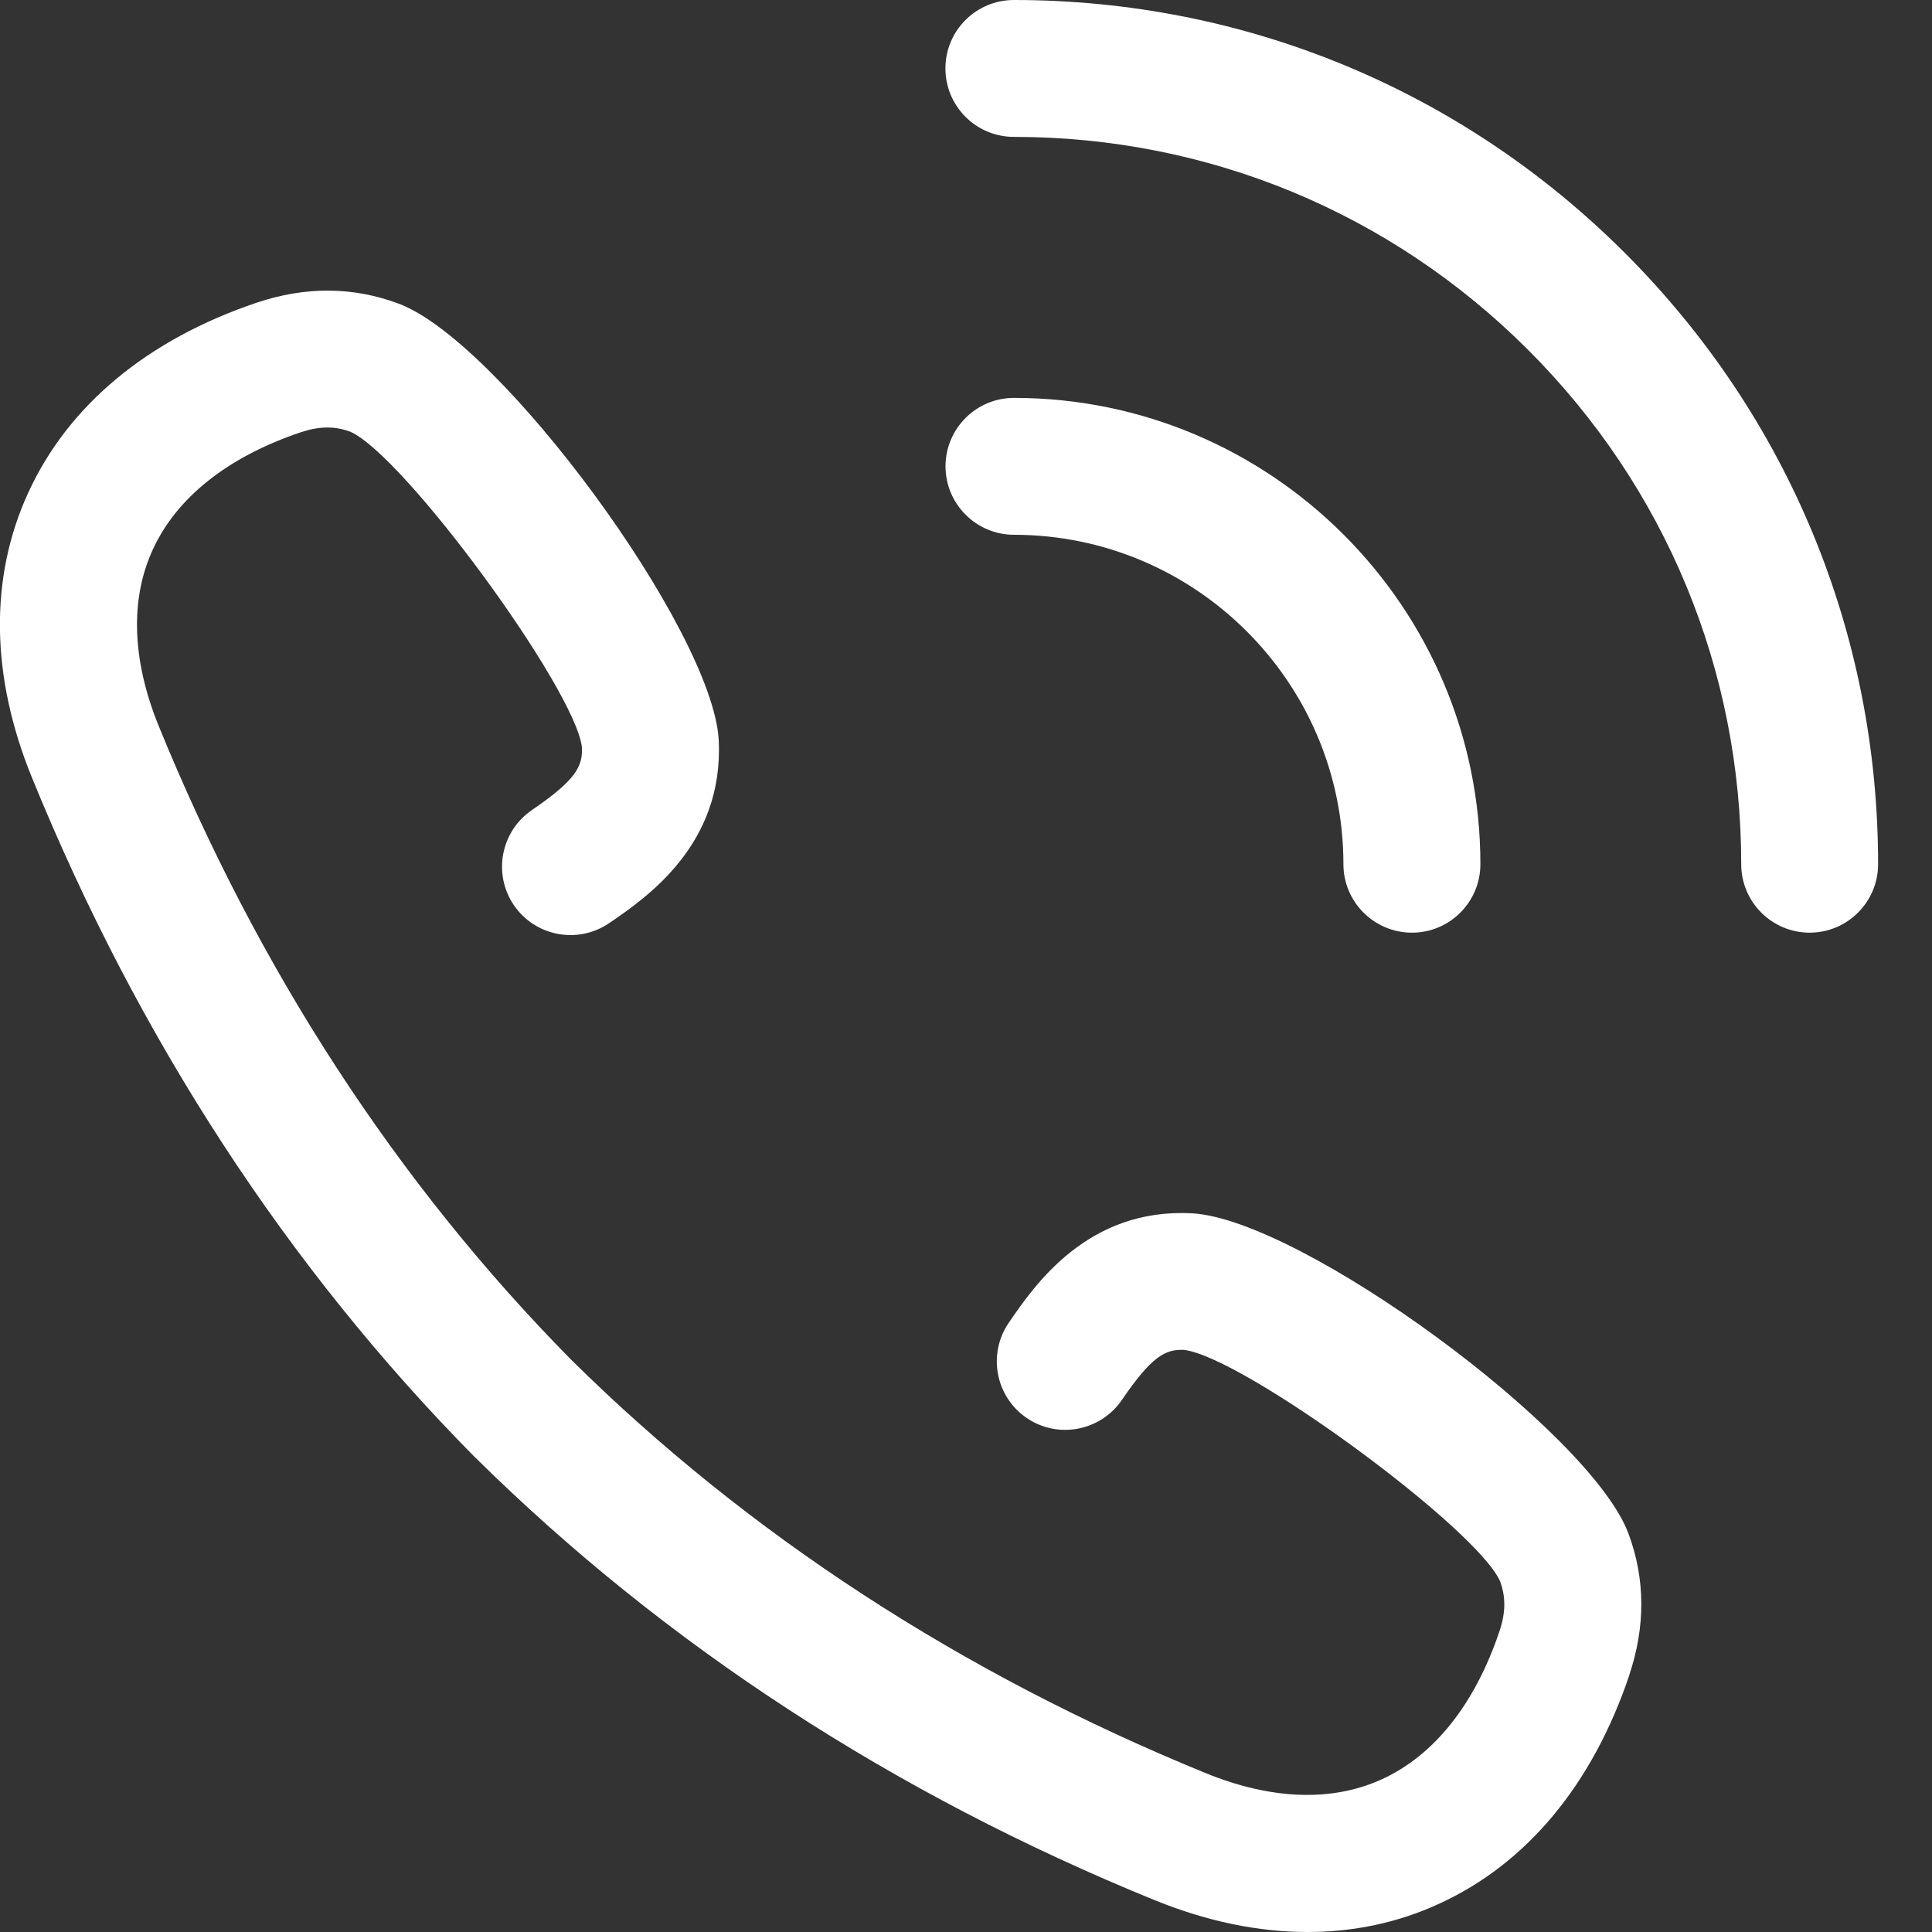 <svg xmlns="http://www.w3.org/2000/svg" width="20" height="20" viewBox="0 0 20 20" fill="none"><rect x="0" y="0" width="20" height="20" fill="#333333" stroke="none"/><g clip-path="url(#clip0_28_253)"><path d="M18.734 9.655C18.342 9.655 18.025 9.337 18.025 8.946C18.025 6.935 17.242 5.044 15.819 3.622C14.398 2.201 12.507 1.417 10.496 1.417C10.105 1.417 9.787 1.1 9.787 0.708C9.787 0.317 10.104 -0 10.496 -0C12.885 -0 15.132 0.93 16.822 2.62C18.511 4.309 19.442 6.556 19.442 8.946C19.442 9.337 19.124 9.655 18.733 9.655H18.734Z" fill="white"></path><path d="M9.788 4.828C9.788 4.436 10.105 4.119 10.497 4.119C13.159 4.119 15.325 6.285 15.325 8.946C15.325 9.337 15.008 9.655 14.617 9.655C14.225 9.655 13.907 9.337 13.907 8.946C13.907 7.066 12.377 5.537 10.497 5.536C10.106 5.536 9.788 5.218 9.788 4.827V4.828Z" fill="white"></path><path d="M16.867 17.34C16.485 18.474 15.805 19.292 14.899 19.707C14.474 19.903 14.015 20 13.535 20C13.025 20 12.493 19.89 11.952 19.67C9.252 18.57 6.888 17.031 4.927 15.095C4.922 15.091 4.917 15.086 4.912 15.081C2.973 13.118 1.432 10.752 0.33 8.048C-0.098 6.998 -0.111 5.979 0.292 5.101C0.707 4.195 1.526 3.515 2.658 3.133C3.162 2.964 3.654 2.967 4.123 3.142C5.175 3.529 7.378 6.527 7.44 7.66C7.495 8.744 6.692 9.293 6.306 9.556C5.983 9.777 5.541 9.694 5.32 9.371C5.1 9.048 5.183 8.607 5.506 8.386C5.961 8.075 6.034 7.933 6.024 7.735C5.952 7.128 4.181 4.712 3.626 4.469C3.464 4.409 3.305 4.411 3.11 4.476C2.358 4.73 1.828 5.15 1.581 5.691C1.345 6.204 1.366 6.834 1.642 7.513C2.672 10.04 4.109 12.248 5.913 14.076C5.913 14.077 5.914 14.077 5.915 14.078C7.744 15.886 9.956 17.325 12.486 18.357C13.164 18.633 13.793 18.654 14.307 18.418C14.848 18.17 15.268 17.641 15.522 16.888C15.587 16.694 15.589 16.534 15.529 16.37C15.287 15.817 12.87 14.047 12.257 13.974C12.065 13.966 11.924 14.037 11.613 14.493C11.391 14.816 10.95 14.899 10.627 14.678C10.304 14.457 10.222 14.015 10.443 13.693C10.707 13.307 11.257 12.503 12.338 12.56C13.472 12.621 16.471 14.823 16.859 15.879C17.032 16.345 17.035 16.837 16.866 17.34L16.867 17.34Z" fill="white"></path></g><defs><clipPath id="clip0_28_253"><rect width="19.443" height="20" fill="white"></rect></clipPath></defs></svg>